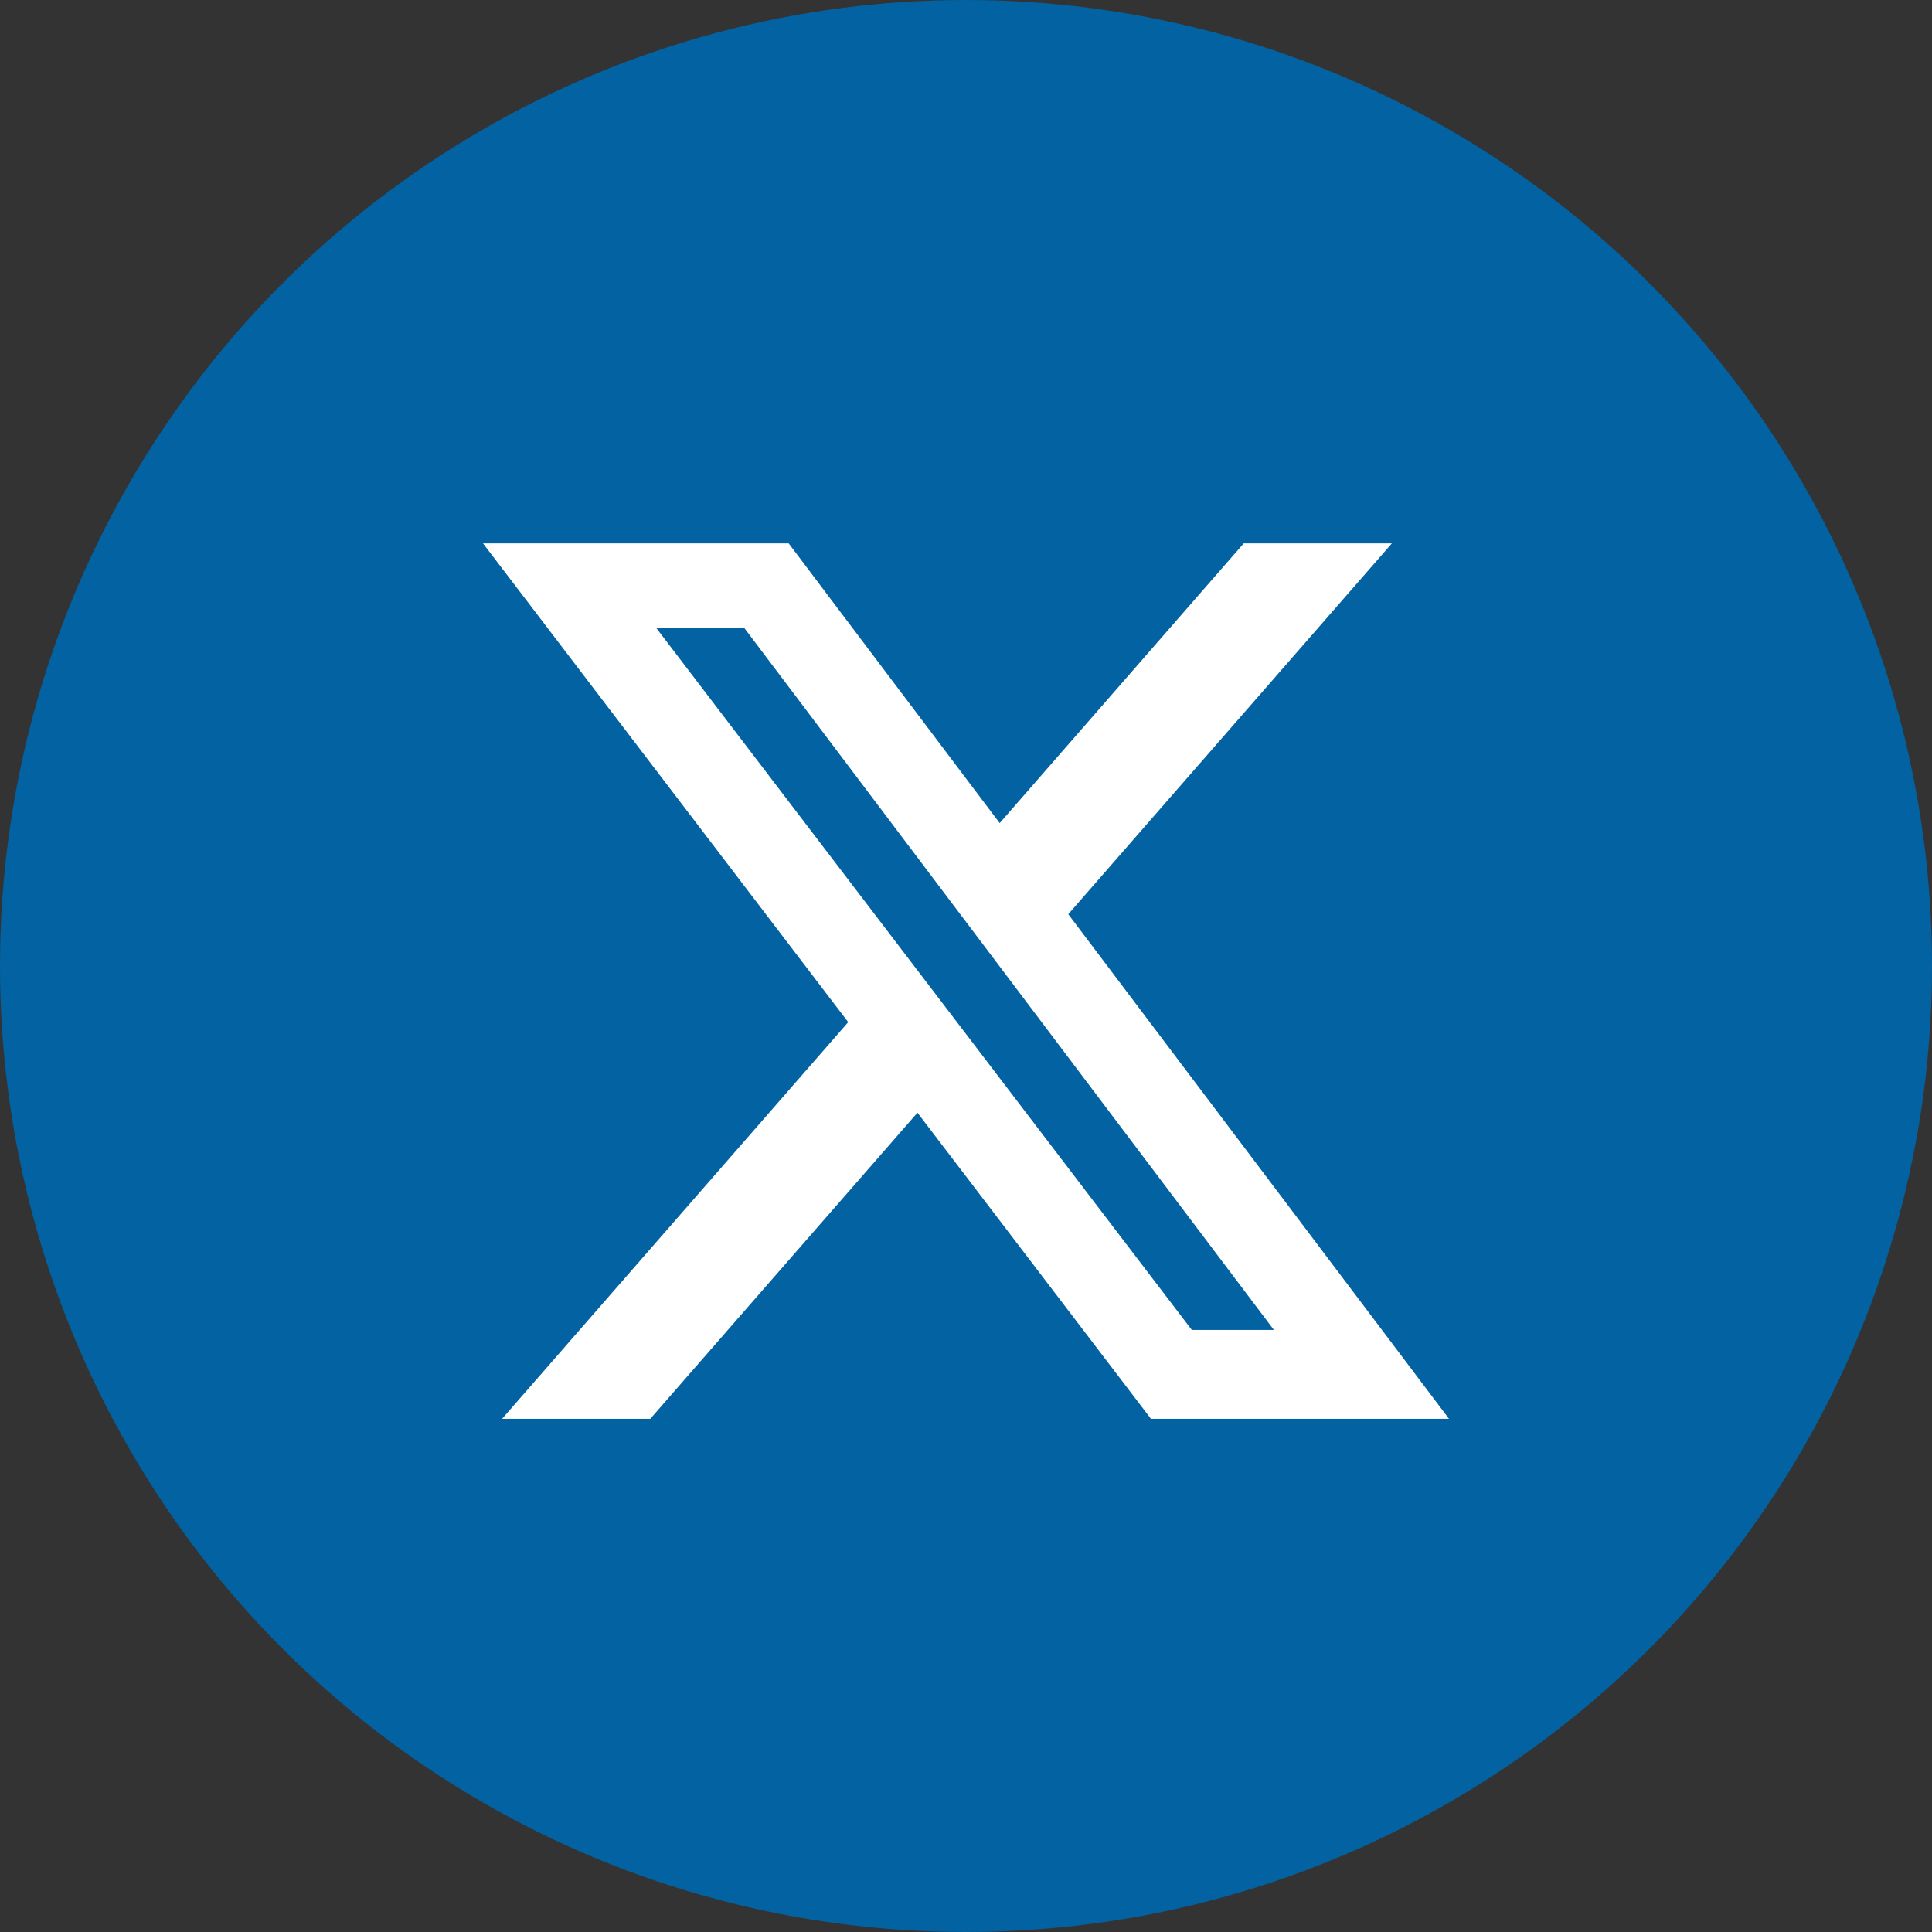 <svg width="32" height="32" viewBox="0 0 32 32" fill="none" xmlns="http://www.w3.org/2000/svg">
<rect x="0" y="0" width="32" height="32" fill="#333333" stroke="none"/>
<circle cx="16" cy="16" r="16" fill="#0262A2"/>
<path d="M20.6 9H23.054L17.694 15.142L24 23.5H19.063L15.196 18.43L10.771 23.5H8.316L14.049 16.93L8 9H13.063L16.558 13.633L20.6 9ZM19.74 22.028H21.1L12.323 10.395H10.865L19.74 22.028Z" fill="white"/>
</svg>
